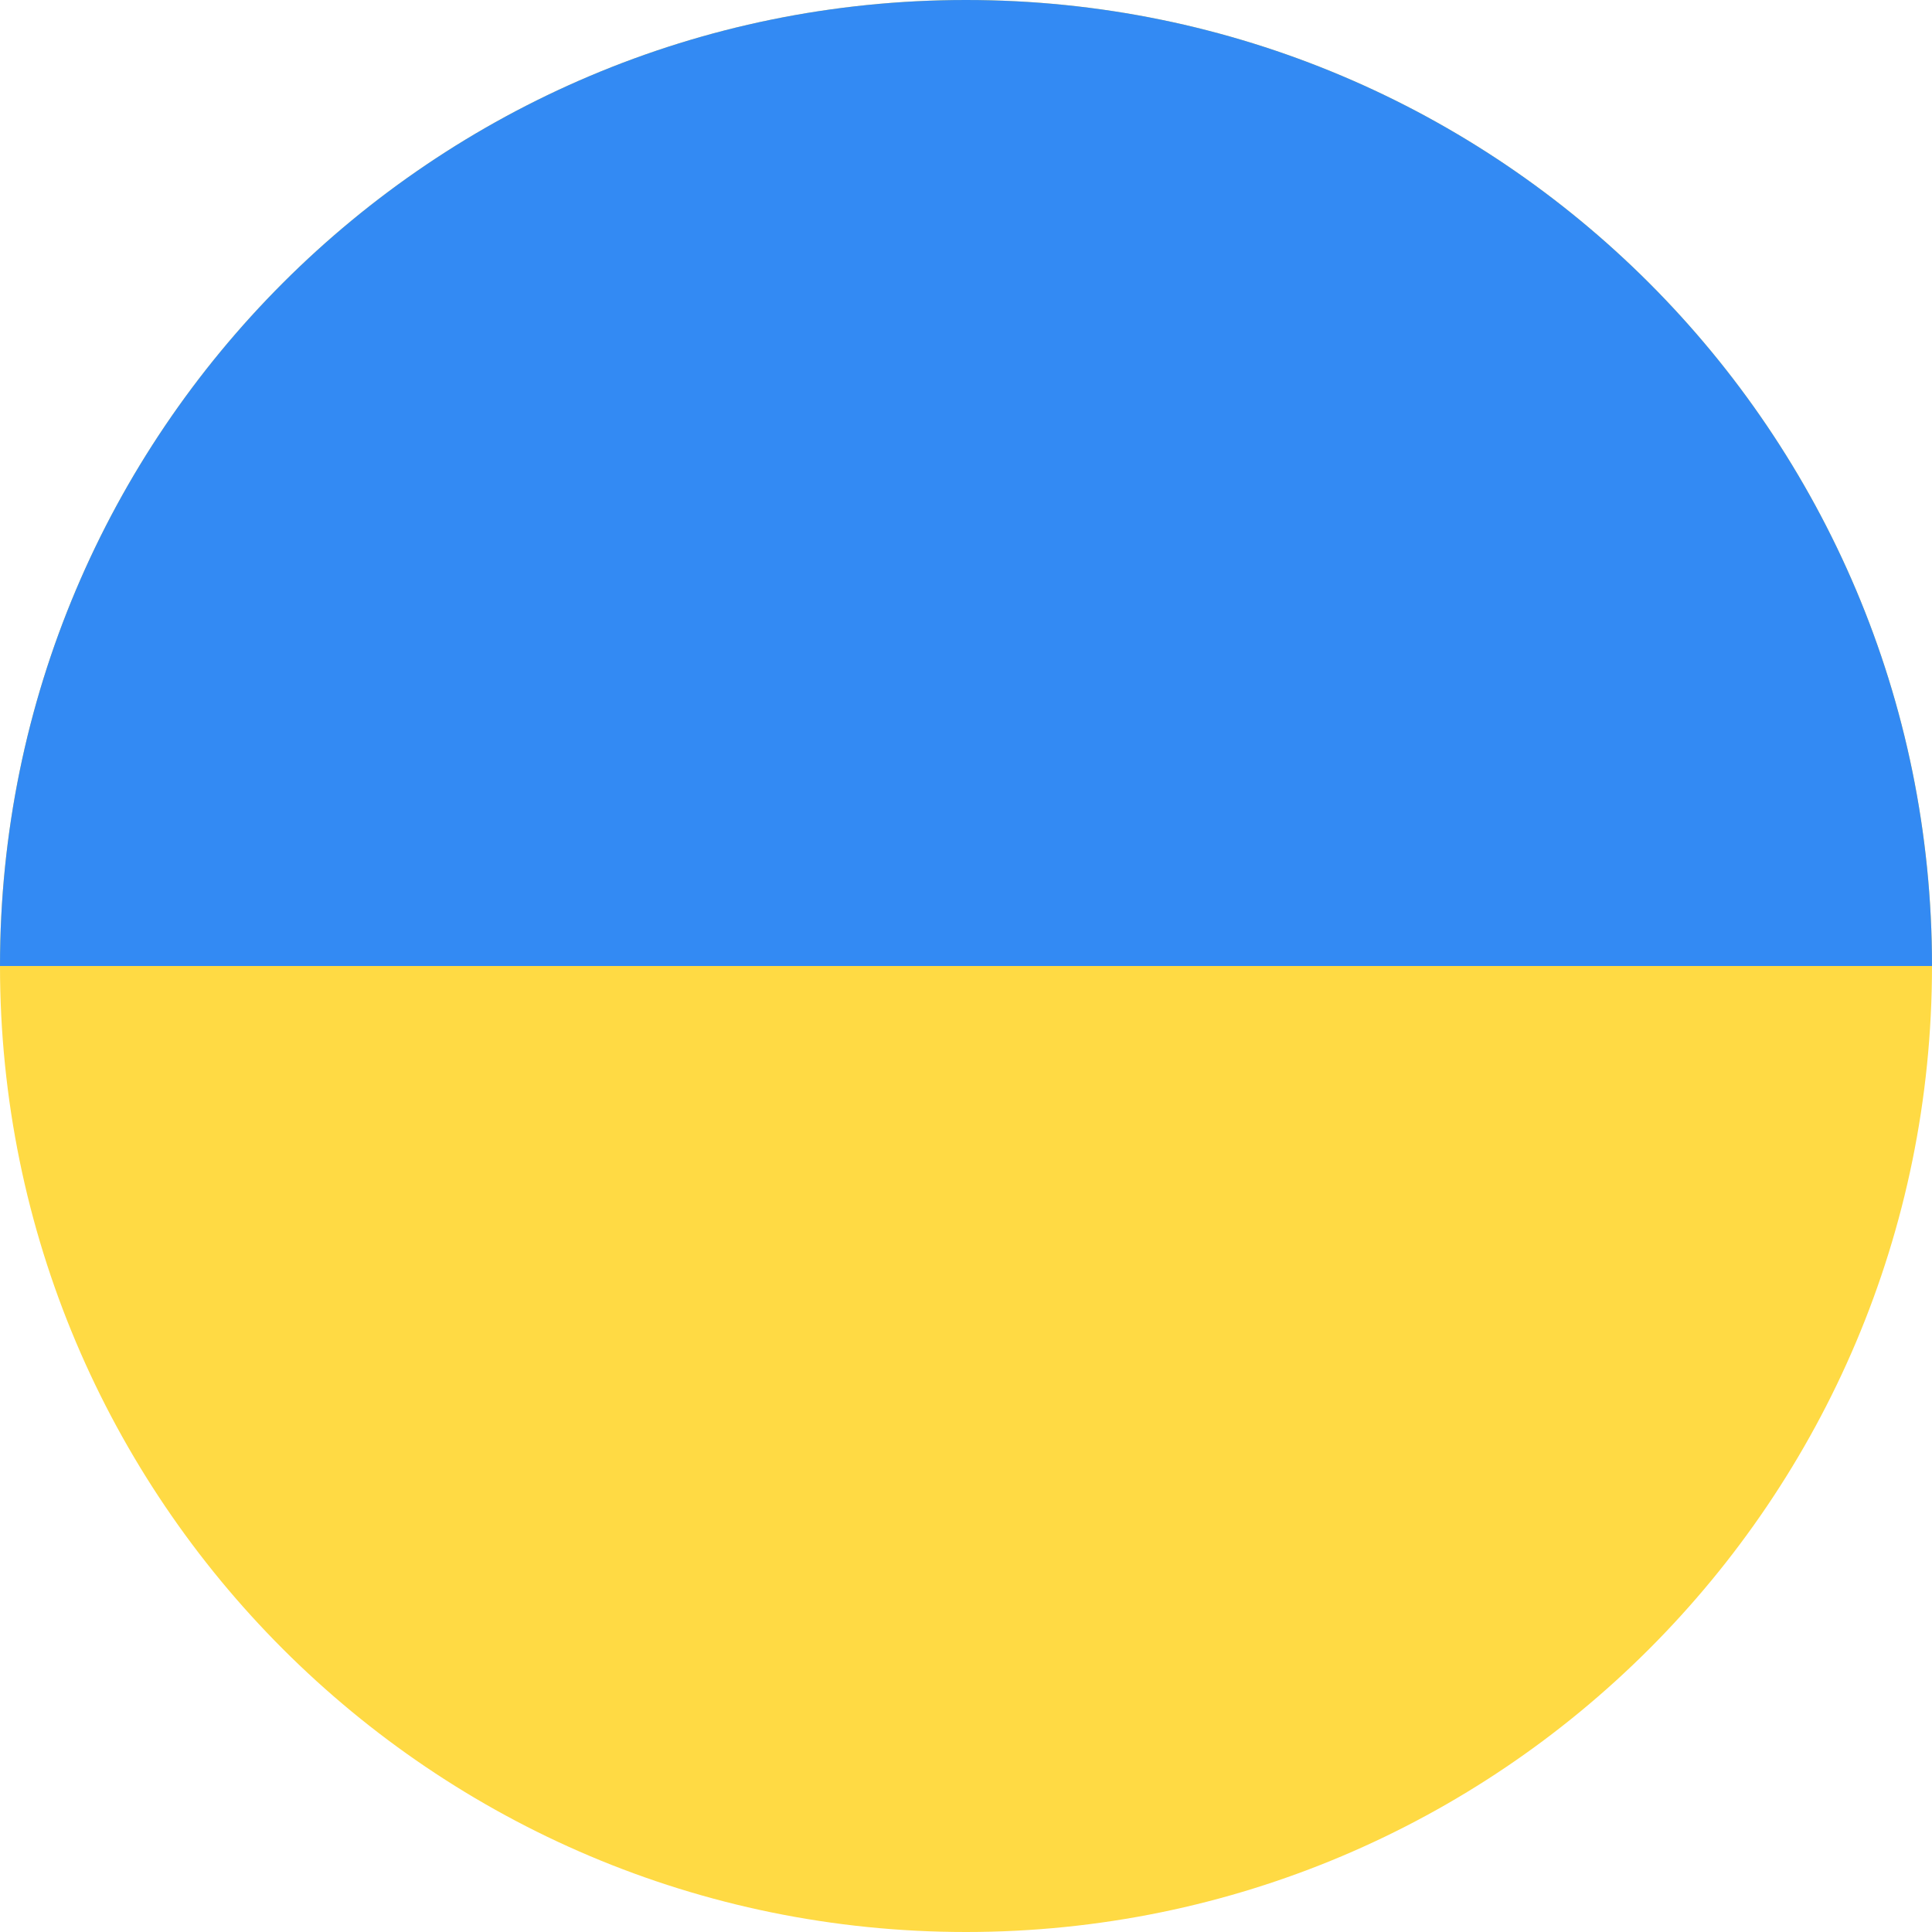 <svg width="32" height="32" viewBox="0 0 32 32" fill="none" xmlns="http://www.w3.org/2000/svg">
<g clip-path="url(#clip0_200_692)">
<path d="M16 32C24.837 32 32 24.837 32 16C32 7.163 24.837 0 16 0C7.163 0 0 7.163 0 16C0 24.837 7.163 32 16 32Z" fill="#FFDA44"/>
<path d="M0 16C0 7.163 7.163 0 16 0C24.837 0 32 7.163 32 16" fill="#338AF3"/>
</g>
<defs>
<clipPath id="clip0_200_692">
<rect width="32" height="32" fill="white"/>
</clipPath>
</defs>
</svg>
